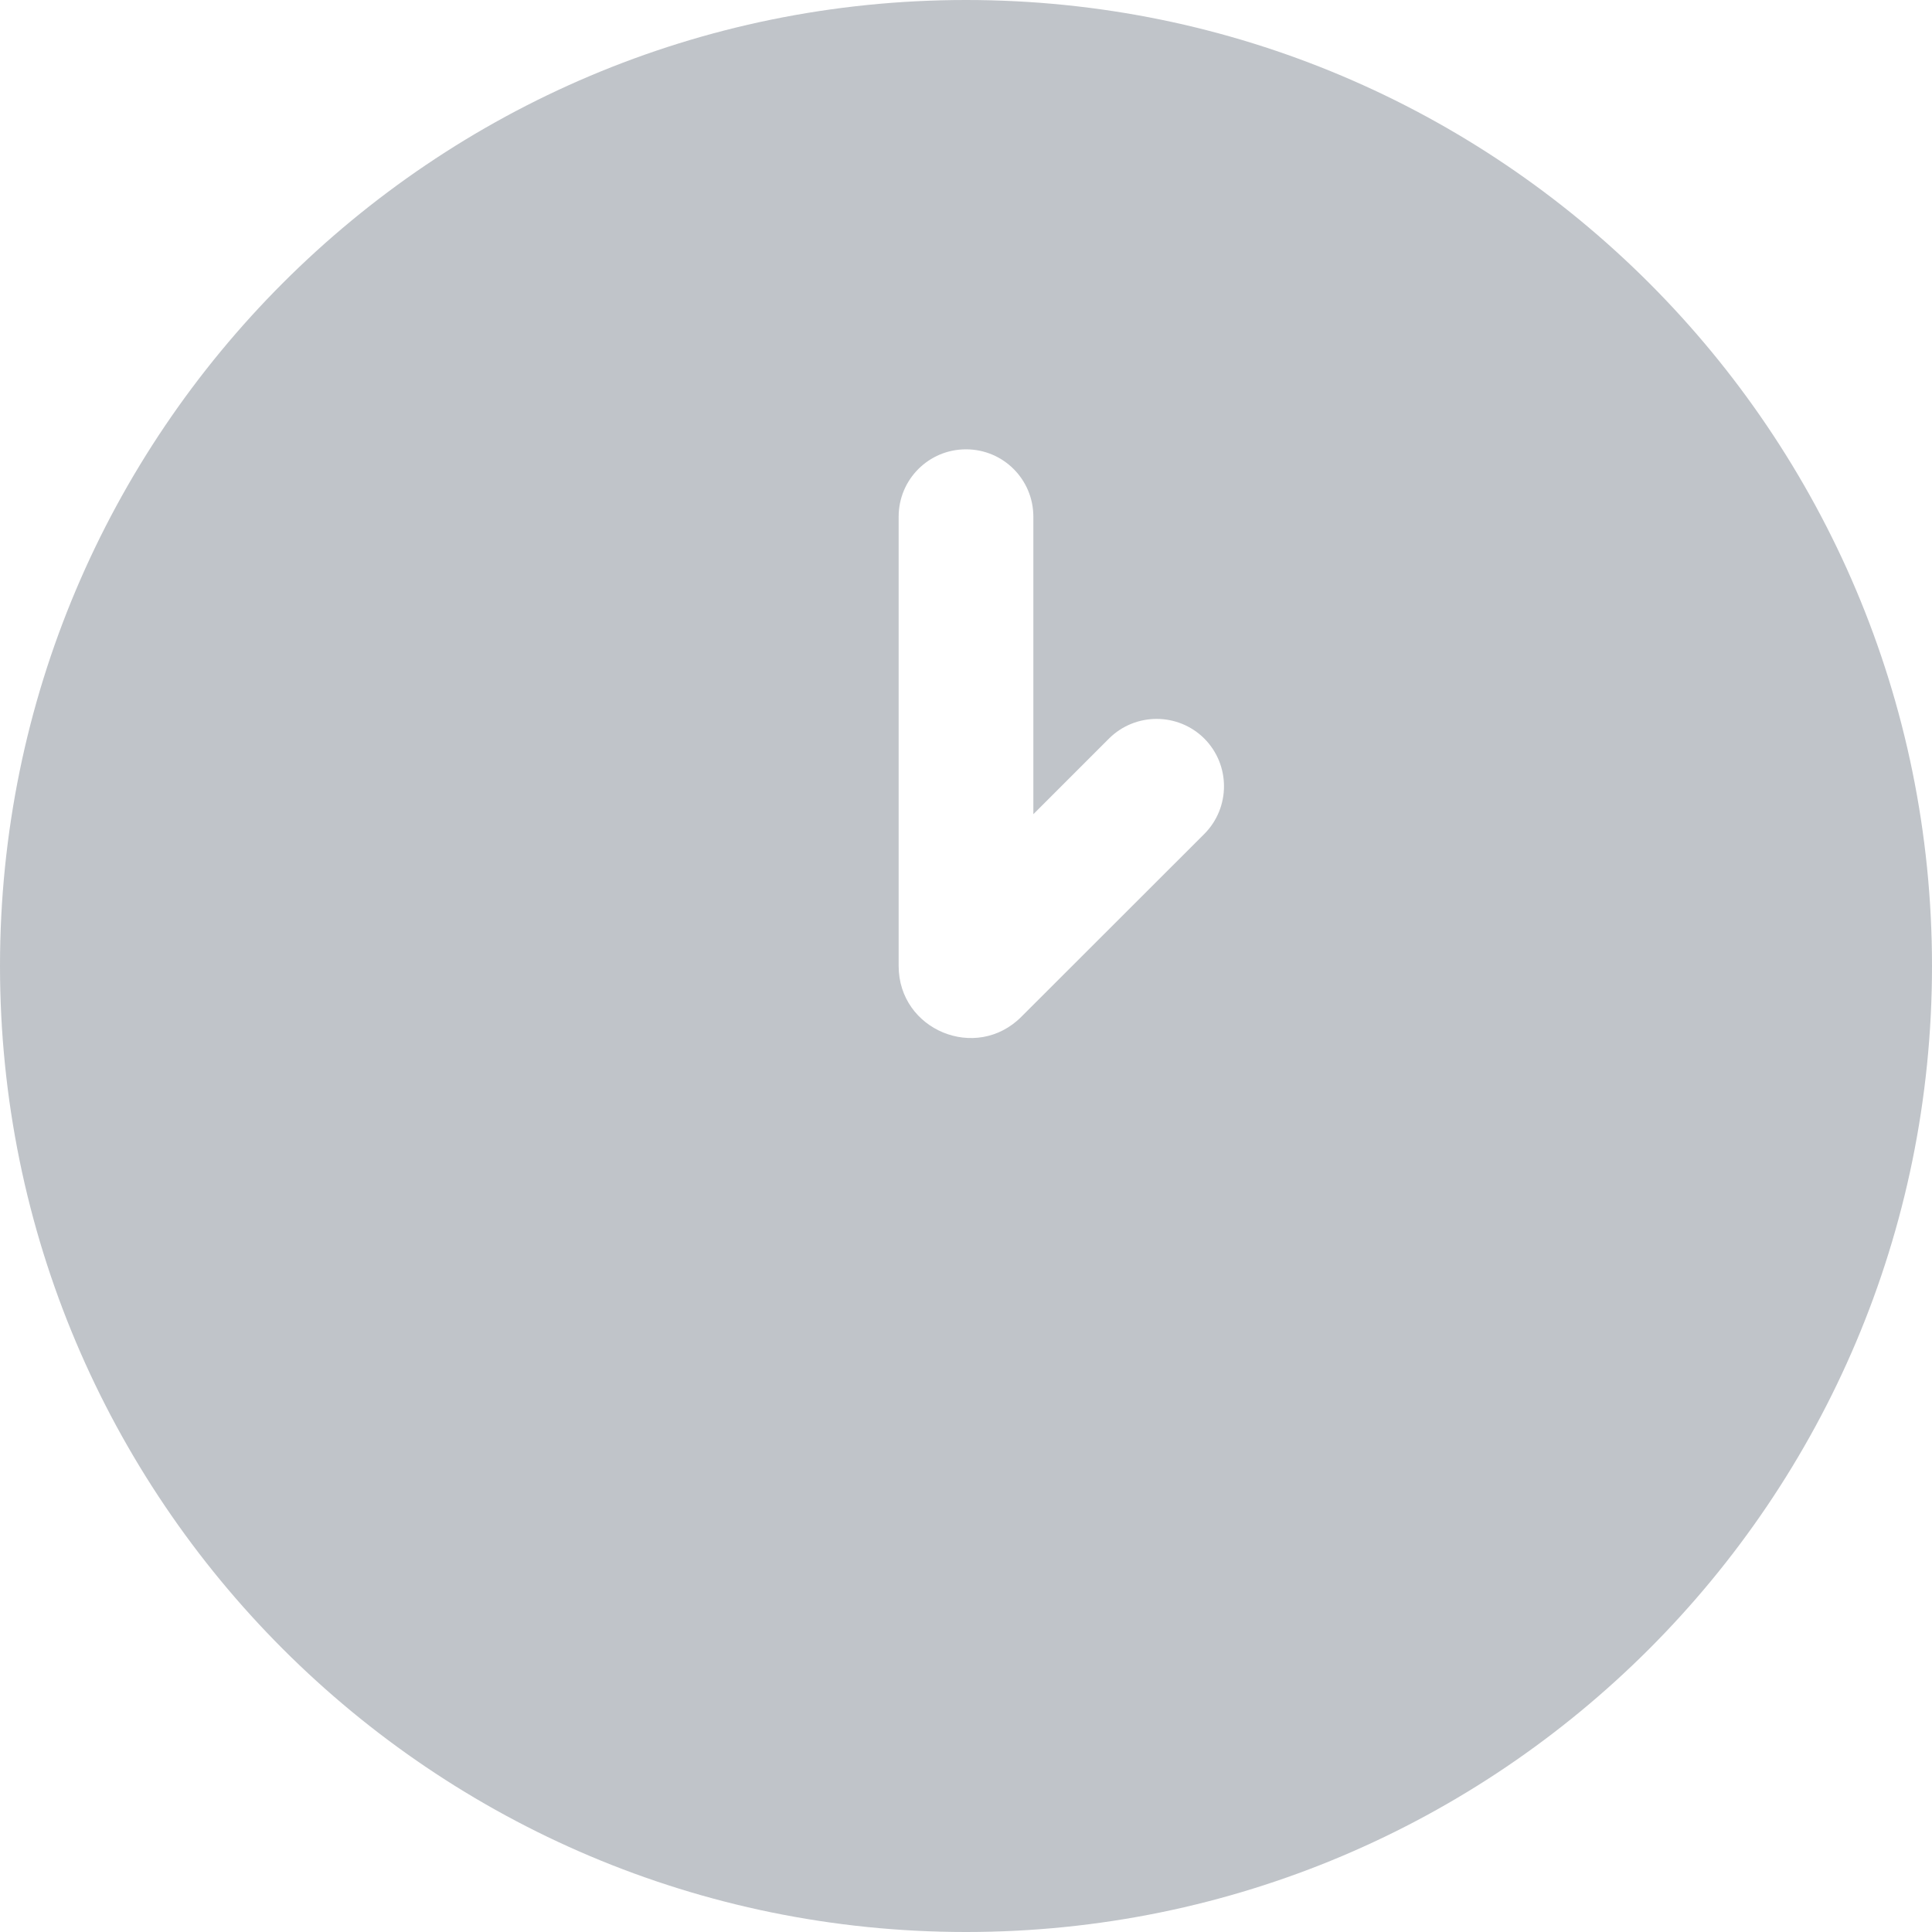 <svg width="14" height="14" viewBox="0 0 14 14" fill="none" xmlns="http://www.w3.org/2000/svg">
<path fill-rule="evenodd" clip-rule="evenodd" d="M7 0C3.134 0 0 3.134 0 7C0 10.866 3.134 14 7 14C10.866 14 14 10.866 14 7C14 3.134 10.866 0 7 0ZM7.488 3.744C7.488 3.474 7.27 3.256 7 3.256C6.73 3.256 6.512 3.474 6.512 3.744V7C6.512 7.464 7.073 7.697 7.401 7.368L8.727 6.043C8.917 5.852 8.917 5.543 8.727 5.352C8.536 5.162 8.227 5.162 8.036 5.352L7.488 5.9V3.744Z" fill="#2D394C" fill-opacity="0.3"/>
</svg>

